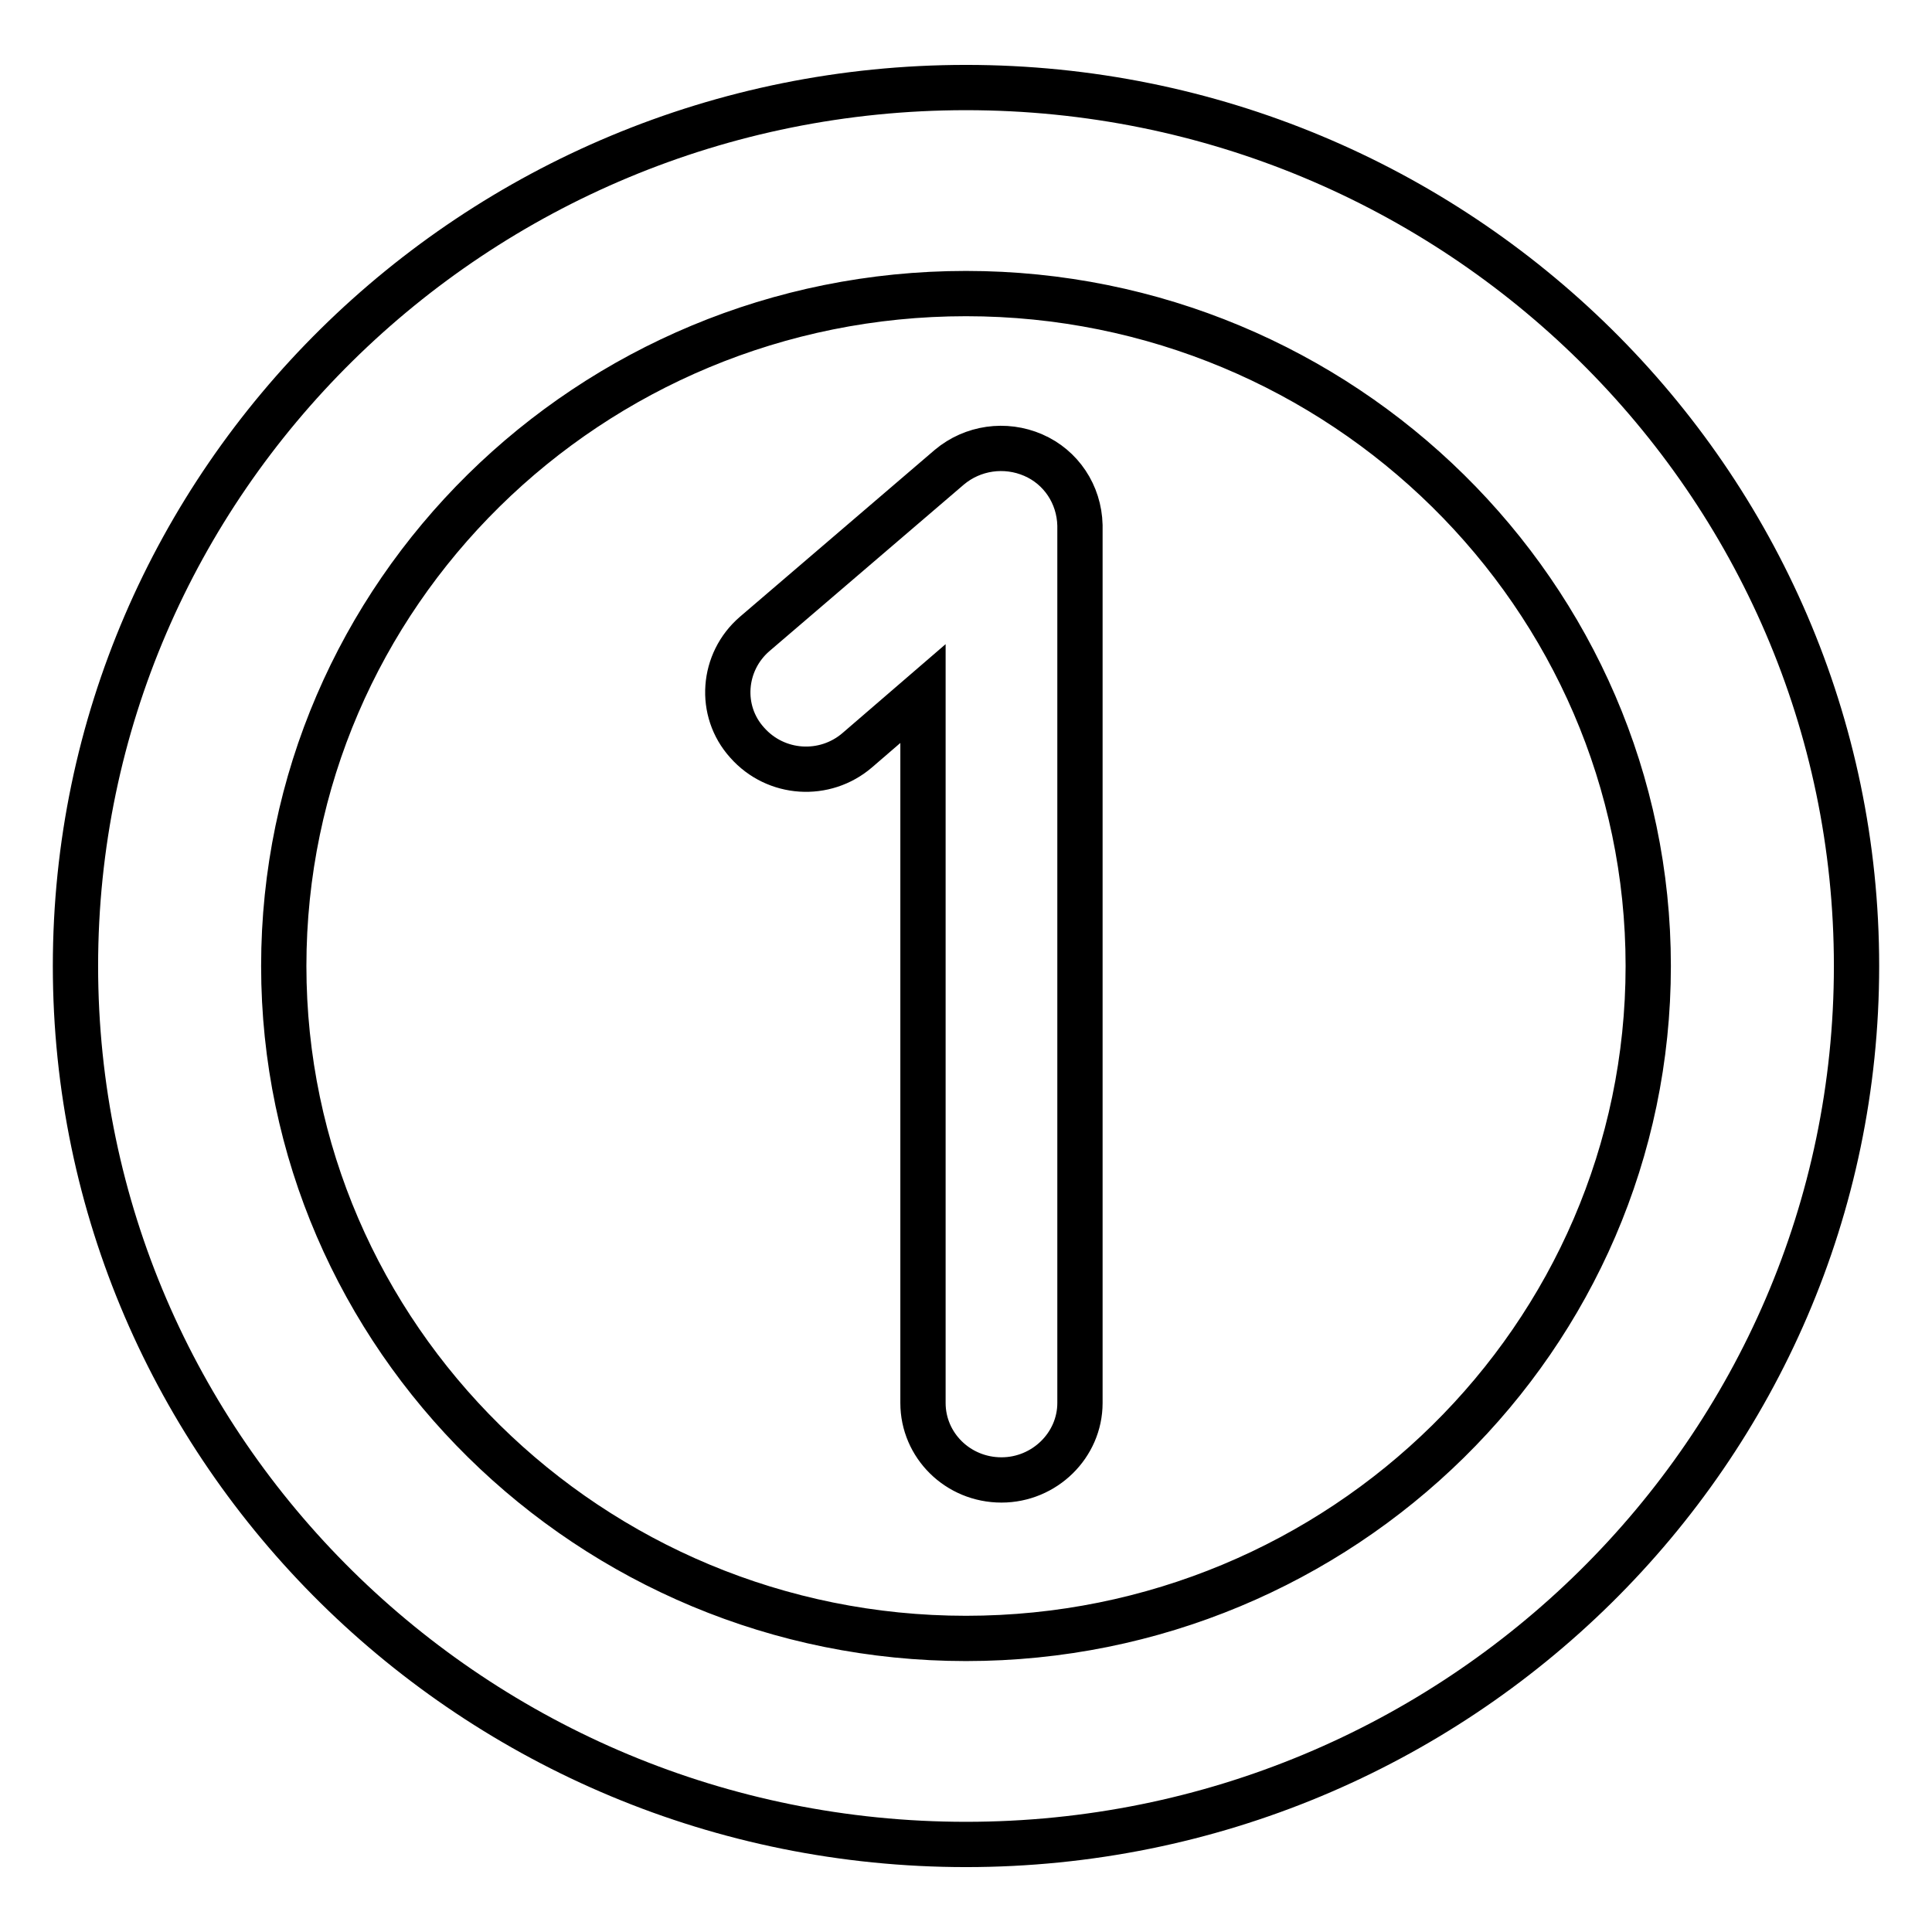 <?xml version="1.0" encoding="utf-8"?>
<!-- Svg Vector Icons : http://www.onlinewebfonts.com/icon -->
<!DOCTYPE svg PUBLIC "-//W3C//DTD SVG 1.1//EN" "http://www.w3.org/Graphics/SVG/1.1/DTD/svg11.dtd">
<svg version="1.1" xmlns="http://www.w3.org/2000/svg" xmlns:xlink="http://www.w3.org/1999/xlink" x="0px" y="0px" viewBox="0 0 256 256" enable-background="new 0 0 256 256" xml:space="preserve">
<g> <path stroke-width="6" fill-opacity="0" stroke="#000000"  d="M128,11.6C62.9,11.6,10,63.8,10,128c0,64.2,52.9,116.4,118,116.4c65.1,0,118-52.2,118-116.4 C246,63.8,193.1,11.6,128,11.6z M128,217.1c-49.8,0-90.4-40-90.4-89.1c0-49.2,40.5-89.1,90.4-89.1c49.8,0,90.4,40,90.4,89.1 C218.4,177.2,177.8,217.1,128,217.1z M136.9,60.3c-3.7-1.6-8-1-11.1,1.6L100,84c-4.3,3.7-4.8,10.2-1,14.4c3.8,4.3,10.3,4.7,14.6,1 l8.7-7.5v94c0,5.6,4.6,10.2,10.4,10.2c5.7,0,10.4-4.6,10.4-10.2V69.6C143,65.5,140.6,61.9,136.9,60.3z"/></g>
</svg>